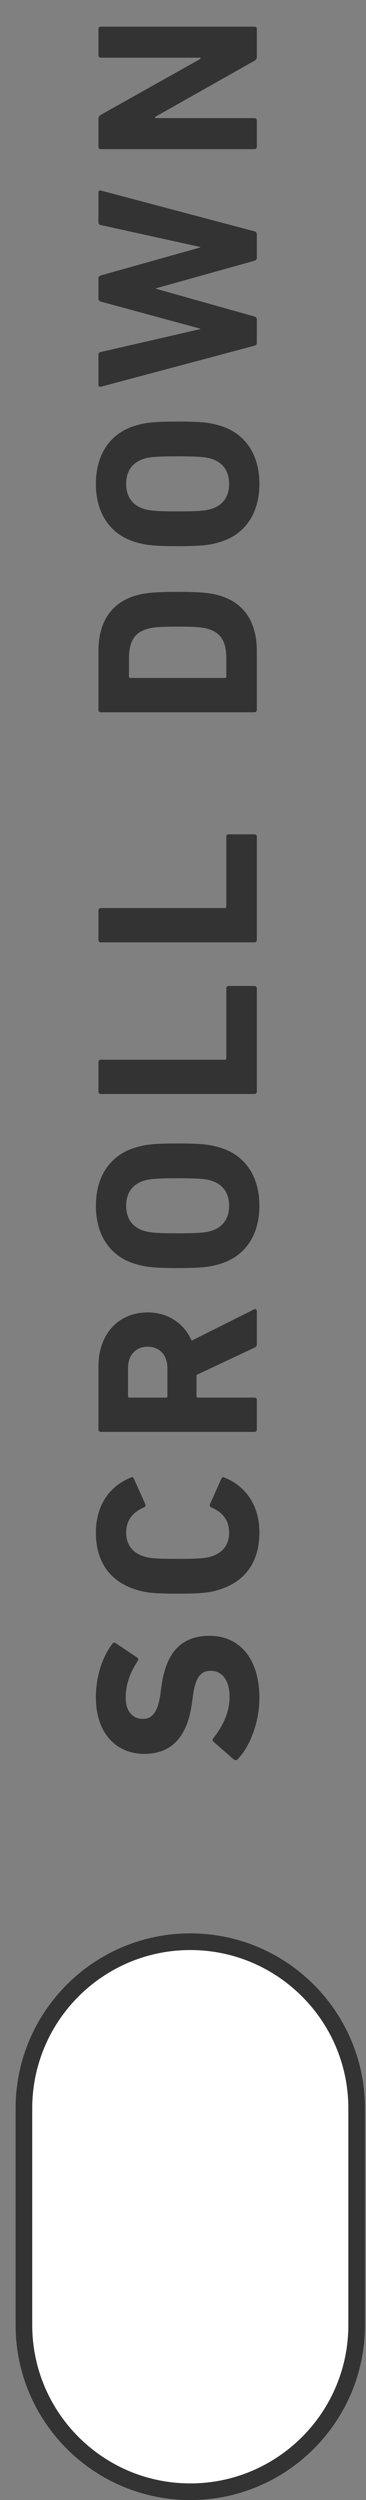<svg width="22" height="150" viewBox="0 0 22 150" fill="none" xmlns="http://www.w3.org/2000/svg">
<rect x="0" y="0" width="22" height="150" fill="#808080" stroke="none"/>
<path d="M15.592 101.884C15.592 103.368 15.004 104.81 14.29 105.552C14.233 105.608 14.136 105.636 14.052 105.566L12.834 104.502C12.764 104.446 12.764 104.362 12.82 104.292C13.323 103.662 13.8 102.808 13.8 101.8C13.8 100.806 13.338 100.246 12.666 100.246C12.105 100.246 11.756 100.582 11.602 101.716L11.532 102.22C11.266 104.152 10.355 105.23 8.676 105.23C6.926 105.23 5.763 103.914 5.763 101.856C5.763 100.596 6.142 99.42 6.758 98.622C6.814 98.538 6.87 98.524 6.968 98.594L8.242 99.448C8.312 99.504 8.326 99.574 8.284 99.644C7.808 100.372 7.556 101.072 7.556 101.856C7.556 102.696 7.989 103.13 8.592 103.13C9.138 103.13 9.488 102.738 9.642 101.646L9.711 101.142C9.977 99.182 10.874 98.146 12.596 98.146C14.318 98.146 15.592 99.42 15.592 101.884ZM13.254 95.35C12.637 95.56 12.148 95.616 10.678 95.616C9.208 95.616 8.718 95.56 8.101 95.35C6.548 94.846 5.763 93.628 5.763 91.962C5.763 90.352 6.548 89.176 7.878 88.644C7.948 88.602 8.018 88.63 8.046 88.714L8.732 90.24C8.774 90.324 8.746 90.394 8.662 90.436C8.046 90.702 7.584 91.15 7.584 91.948C7.584 92.69 7.976 93.166 8.634 93.376C8.984 93.488 9.32 93.53 10.678 93.53C12.036 93.53 12.371 93.488 12.722 93.376C13.38 93.166 13.772 92.69 13.772 91.948C13.772 91.15 13.31 90.702 12.694 90.436C12.61 90.394 12.582 90.324 12.624 90.24L13.31 88.714C13.338 88.63 13.408 88.602 13.477 88.644C14.807 89.176 15.592 90.352 15.592 91.962C15.592 93.628 14.807 94.846 13.254 95.35ZM15.438 78.659V80.647C15.438 80.773 15.396 80.815 15.298 80.857L11.812 82.495V83.769C11.812 83.825 11.839 83.853 11.896 83.853H15.298C15.382 83.853 15.438 83.909 15.438 83.993V85.771C15.438 85.855 15.382 85.911 15.298 85.911H6.058C5.973 85.911 5.918 85.855 5.918 85.771V81.977C5.918 80.031 7.136 78.743 8.872 78.743C10.089 78.743 11.056 79.387 11.518 80.437L15.27 78.561C15.354 78.519 15.438 78.561 15.438 78.659ZM10.062 82.089C10.062 81.305 9.6 80.801 8.872 80.801C8.158 80.801 7.696 81.305 7.696 82.089V83.769C7.696 83.825 7.723 83.853 7.779 83.853H9.977C10.034 83.853 10.062 83.825 10.062 83.769V82.089ZM15.592 72.344C15.592 74.01 14.822 75.326 13.282 75.816C12.624 76.025 12.092 76.082 10.678 76.082C9.264 76.082 8.732 76.025 8.073 75.816C6.534 75.326 5.763 74.01 5.763 72.344C5.763 70.678 6.534 69.362 8.073 68.872C8.732 68.662 9.264 68.606 10.678 68.606C12.092 68.606 12.624 68.662 13.282 68.872C14.822 69.362 15.592 70.678 15.592 72.344ZM13.772 72.344C13.772 71.56 13.38 71.056 12.722 70.846C12.386 70.734 11.924 70.692 10.678 70.692C9.432 70.692 8.97 70.734 8.634 70.846C7.976 71.056 7.584 71.56 7.584 72.344C7.584 73.128 7.976 73.632 8.634 73.842C8.97 73.954 9.432 73.996 10.678 73.996C11.924 73.996 12.386 73.954 12.722 73.842C13.38 73.632 13.772 73.128 13.772 72.344ZM15.298 65.638H6.058C5.973 65.638 5.918 65.582 5.918 65.498V63.72C5.918 63.636 5.973 63.58 6.058 63.58H13.52C13.576 63.58 13.604 63.552 13.604 63.496V59.296C13.604 59.212 13.66 59.156 13.743 59.156H15.298C15.382 59.156 15.438 59.212 15.438 59.296V65.498C15.438 65.582 15.382 65.638 15.298 65.638ZM15.298 56.541H6.058C5.973 56.541 5.918 56.485 5.918 56.401V54.623C5.918 54.539 5.973 54.483 6.058 54.483H13.52C13.576 54.483 13.604 54.455 13.604 54.399V50.199C13.604 50.115 13.66 50.059 13.743 50.059H15.298C15.382 50.059 15.438 50.115 15.438 50.199V56.401C15.438 56.485 15.382 56.541 15.298 56.541ZM15.298 42.735H6.058C5.973 42.735 5.918 42.679 5.918 42.595V39.053C5.918 37.387 6.632 36.225 8.06 35.763C8.592 35.595 9.124 35.511 10.678 35.511C12.232 35.511 12.764 35.595 13.296 35.763C14.724 36.225 15.438 37.387 15.438 39.053V42.595C15.438 42.679 15.382 42.735 15.298 42.735ZM13.52 40.677C13.576 40.677 13.604 40.649 13.604 40.593V39.515C13.604 38.563 13.323 37.989 12.554 37.751C12.274 37.653 11.91 37.597 10.678 37.597C9.445 37.597 9.082 37.653 8.802 37.751C8.031 37.989 7.752 38.563 7.752 39.515V40.593C7.752 40.649 7.779 40.677 7.835 40.677H13.52ZM15.592 29.031C15.592 30.697 14.822 32.013 13.282 32.503C12.624 32.713 12.092 32.769 10.678 32.769C9.264 32.769 8.732 32.713 8.073 32.503C6.534 32.013 5.763 30.697 5.763 29.031C5.763 27.365 6.534 26.049 8.073 25.559C8.732 25.349 9.264 25.293 10.678 25.293C12.092 25.293 12.624 25.349 13.282 25.559C14.822 26.049 15.592 27.365 15.592 29.031ZM13.772 29.031C13.772 28.247 13.38 27.743 12.722 27.533C12.386 27.421 11.924 27.379 10.678 27.379C9.432 27.379 8.97 27.421 8.634 27.533C7.976 27.743 7.584 28.247 7.584 29.031C7.584 29.815 7.976 30.319 8.634 30.529C8.97 30.641 9.432 30.683 10.678 30.683C11.924 30.683 12.386 30.641 12.722 30.529C13.38 30.319 13.772 29.815 13.772 29.031ZM15.438 14.063V15.463C15.438 15.561 15.382 15.617 15.298 15.645L9.376 17.297V17.325L15.298 18.991C15.382 19.019 15.438 19.075 15.438 19.173V20.573C15.438 20.657 15.382 20.713 15.298 20.741L6.058 23.205C5.973 23.219 5.918 23.191 5.918 23.093V21.287C5.918 21.189 5.973 21.133 6.058 21.119L12.036 19.747V19.719L6.058 18.095C5.973 18.067 5.918 18.011 5.918 17.913V16.695C5.918 16.611 5.973 16.555 6.058 16.527L12.036 14.847V14.819L6.058 13.503C5.96 13.489 5.918 13.433 5.918 13.335V11.543C5.918 11.445 5.973 11.417 6.058 11.431L15.298 13.881C15.382 13.895 15.438 13.965 15.438 14.063ZM15.298 8.949H6.058C5.973 8.949 5.918 8.893 5.918 8.809V7.129C5.918 7.031 5.96 6.947 6.058 6.891L12.05 3.531V3.461H6.058C5.973 3.461 5.918 3.405 5.918 3.321V1.739C5.918 1.655 5.973 1.599 6.058 1.599H15.298C15.382 1.599 15.438 1.655 15.438 1.739V3.405C15.438 3.517 15.396 3.587 15.298 3.643L9.32 7.017V7.087H15.298C15.382 7.087 15.438 7.143 15.438 7.227V8.809C15.438 8.893 15.382 8.949 15.298 8.949Z" fill="#333333"/>
<path fill-rule="evenodd" clip-rule="evenodd" d="M21.438 126.5V139.5C21.438 145.019 16.957 149.5 11.438 149.5C5.918 149.5 1.438 145.019 1.438 139.5V126.5C1.438 120.981 5.918 116.5 11.438 116.5C16.957 116.5 21.438 120.981 21.438 126.5Z" fill="white" stroke="#333333"/>
</svg>
